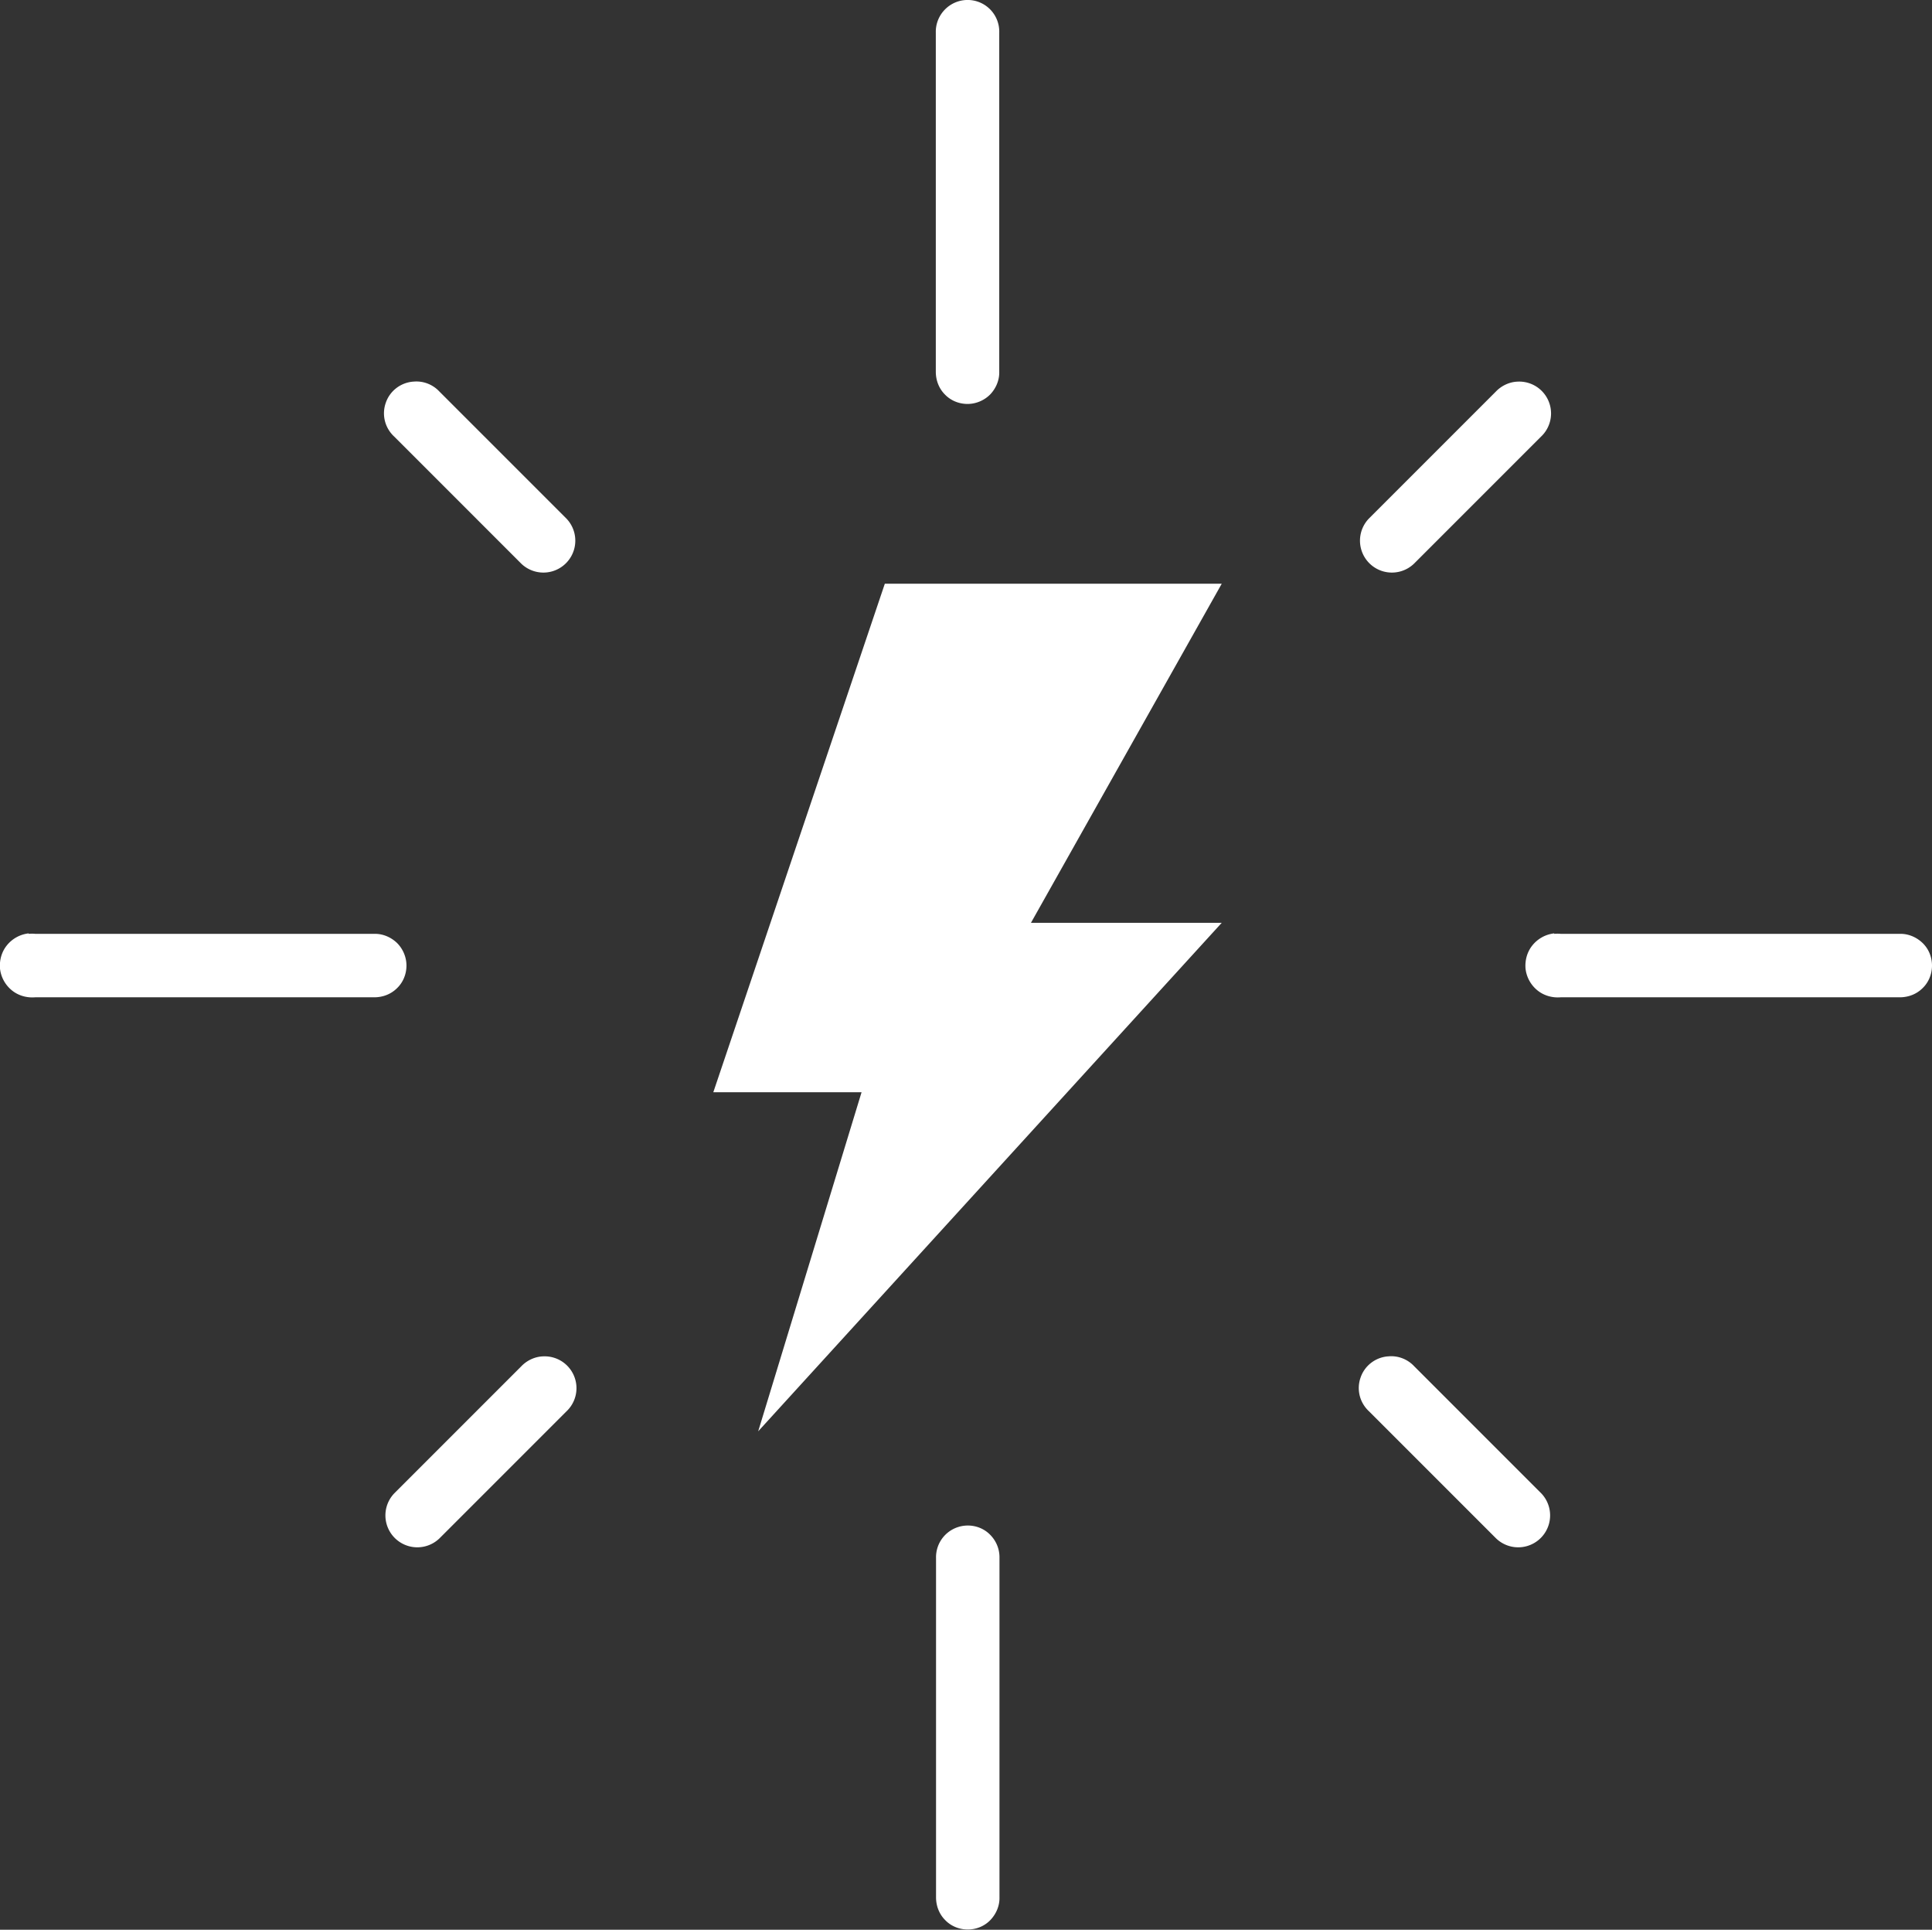 <svg data-name="Layer 1" xmlns="http://www.w3.org/2000/svg" viewBox="0 0 82.23 82.12"><rect x="0" y="0" width="82.23" height="82.12" fill="#333333" stroke="none"/><path d="M41.01.01c-.69.09-1.2.69-1.18 1.38v14.43c0 .36.13.71.39.97.25.26.6.4.96.4s.71-.15.96-.4c.25-.26.4-.61.39-.97V1.39A1.347 1.347 0 0 0 41.01.01ZM17.59 16.24c-.54.04-1 .4-1.17.9-.18.51-.04 1.07.36 1.44l5.41 5.41a1.358 1.358 0 0 0 1.92-1.92l-5.41-5.41c-.28-.3-.69-.46-1.1-.42Zm47.01 0c-.35.01-.69.17-.93.42l-5.41 5.41a1.358 1.358 0 0 0 1.92 1.92l5.41-5.41a1.355 1.355 0 0 0-.99-2.34Zm-26.94 8.6-7.3 21.64h6.31l-4.4 14.43L52 39.27h-8.12L52 24.84H37.66ZM1.22 39.72c-.36.04-.69.22-.92.5-.23.28-.33.64-.3 1 .04.36.22.69.5.92.28.23.64.33 1 .3h14.43c.36 0 .71-.13.97-.39.26-.25.4-.6.4-.96s-.15-.71-.4-.96c-.26-.25-.61-.4-.97-.39H1.5a1.31 1.31 0 0 0-.28 0Zm64.93 0c-.36.04-.69.22-.92.5-.23.28-.33.64-.3 1 .04.36.22.69.5.92.28.23.64.33 1 .3h14.43c.36 0 .71-.13.97-.39.26-.25.4-.6.4-.96s-.14-.71-.4-.96-.61-.4-.97-.39H66.43a1.31 1.31 0 0 0-.28 0Zm-43.03 18c-.35.01-.69.17-.93.42l-5.41 5.41a1.358 1.358 0 0 0 1.92 1.92l5.41-5.41a1.355 1.355 0 0 0-.99-2.34Zm35.96 0c-.54.04-1 .4-1.17.9-.18.51-.04 1.07.36 1.44l5.41 5.41a1.358 1.358 0 0 0 1.92-1.92l-5.41-5.41c-.28-.3-.69-.46-1.1-.42Zm-18.06 7.21c-.69.09-1.2.68-1.18 1.38v14.43c0 .36.13.71.39.97.25.26.6.4.96.4s.71-.14.96-.4.4-.61.39-.97V66.31c.01-.4-.15-.77-.44-1.04s-.69-.39-1.08-.34Z" style="fill:#fff"/></svg>